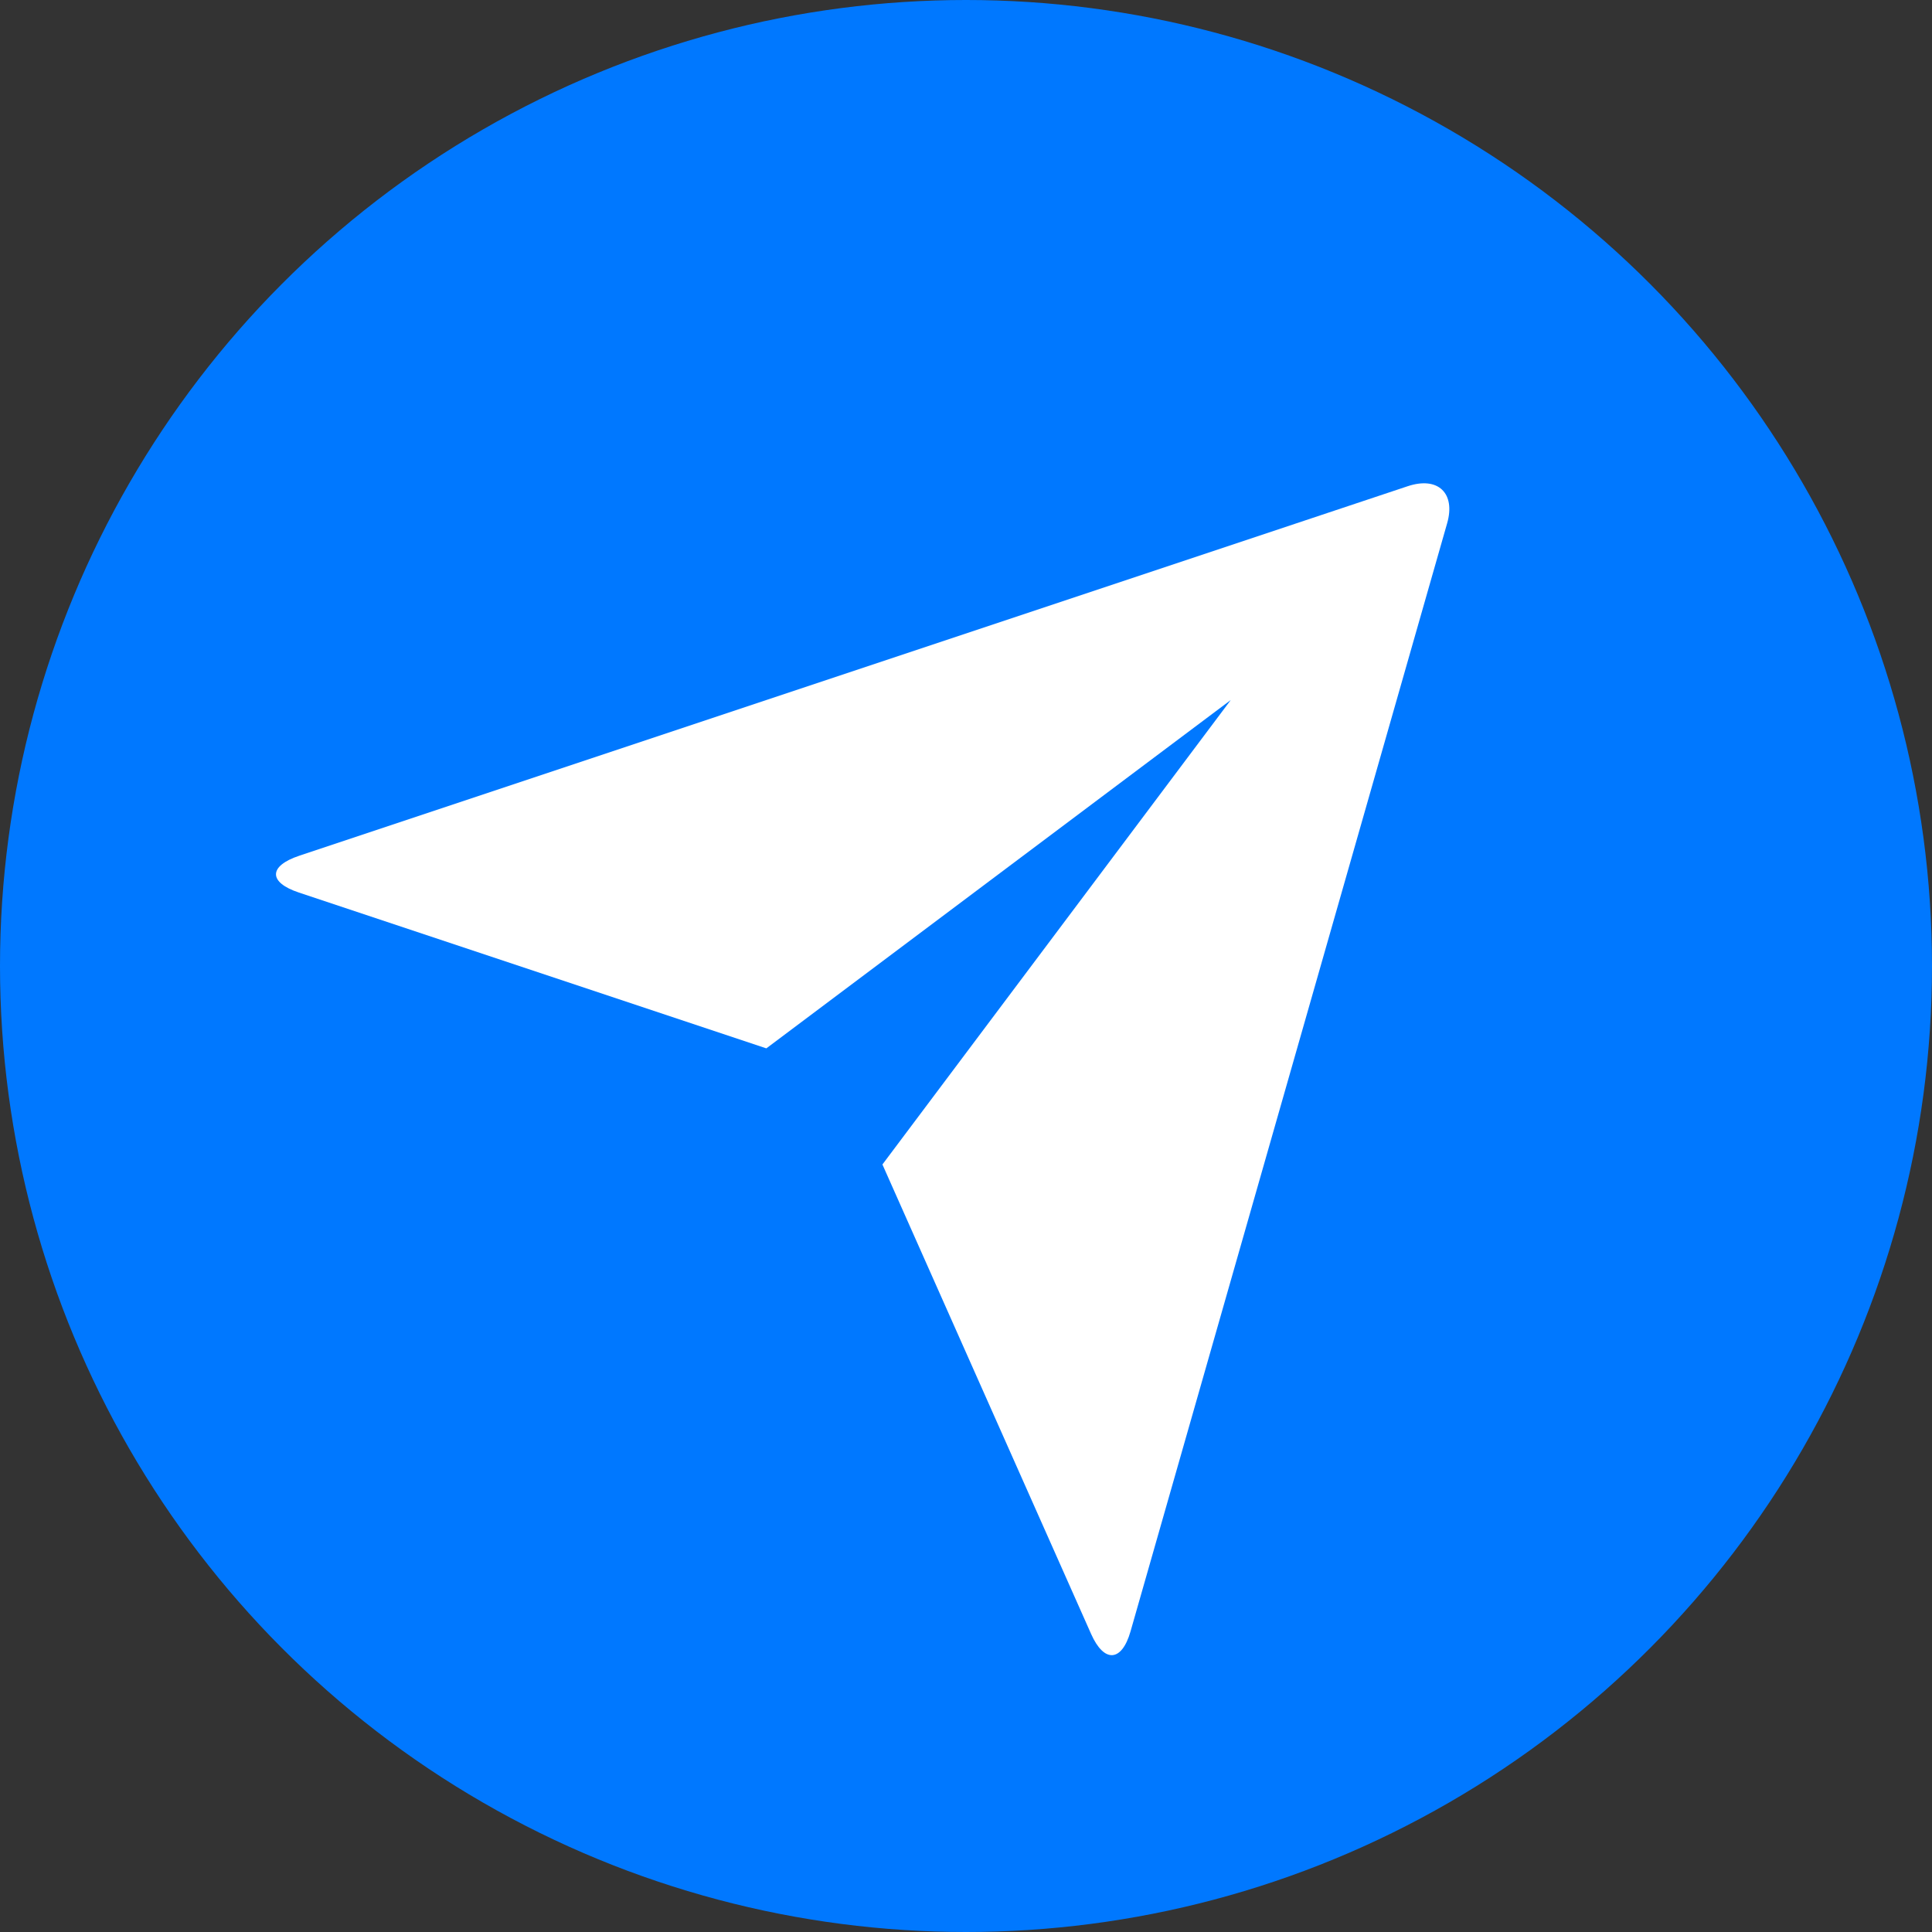 <svg xmlns="http://www.w3.org/2000/svg" width="70" height="70" viewBox="0 0 70 70">
  <rect x="0" y="0" width="70" height="70" fill="#333333" stroke="none"/>
  <g id="web2" transform="translate(-925 -1193)">
    <g id="组_2561" data-name="组 2561" transform="translate(253 -12)">
      <circle id="椭圆_4" data-name="椭圆 4" cx="35" cy="35" r="35" transform="translate(672 1205)" fill="#0078ff"/>
    </g>
    <path id="send-plane-fill" d="M2.379,17.092c-1.1-.366-1.108-.958.023-1.334L42.548,2.375C43.66,2,44.3,2.627,43.986,3.717L32.515,43.864c-.318,1.111-.958,1.15-1.428.093L23.526,26.946,36.147,10.118,19.32,22.739Z" transform="translate(933.446 1208.245)" fill="#fff"/>
  </g>
</svg>
